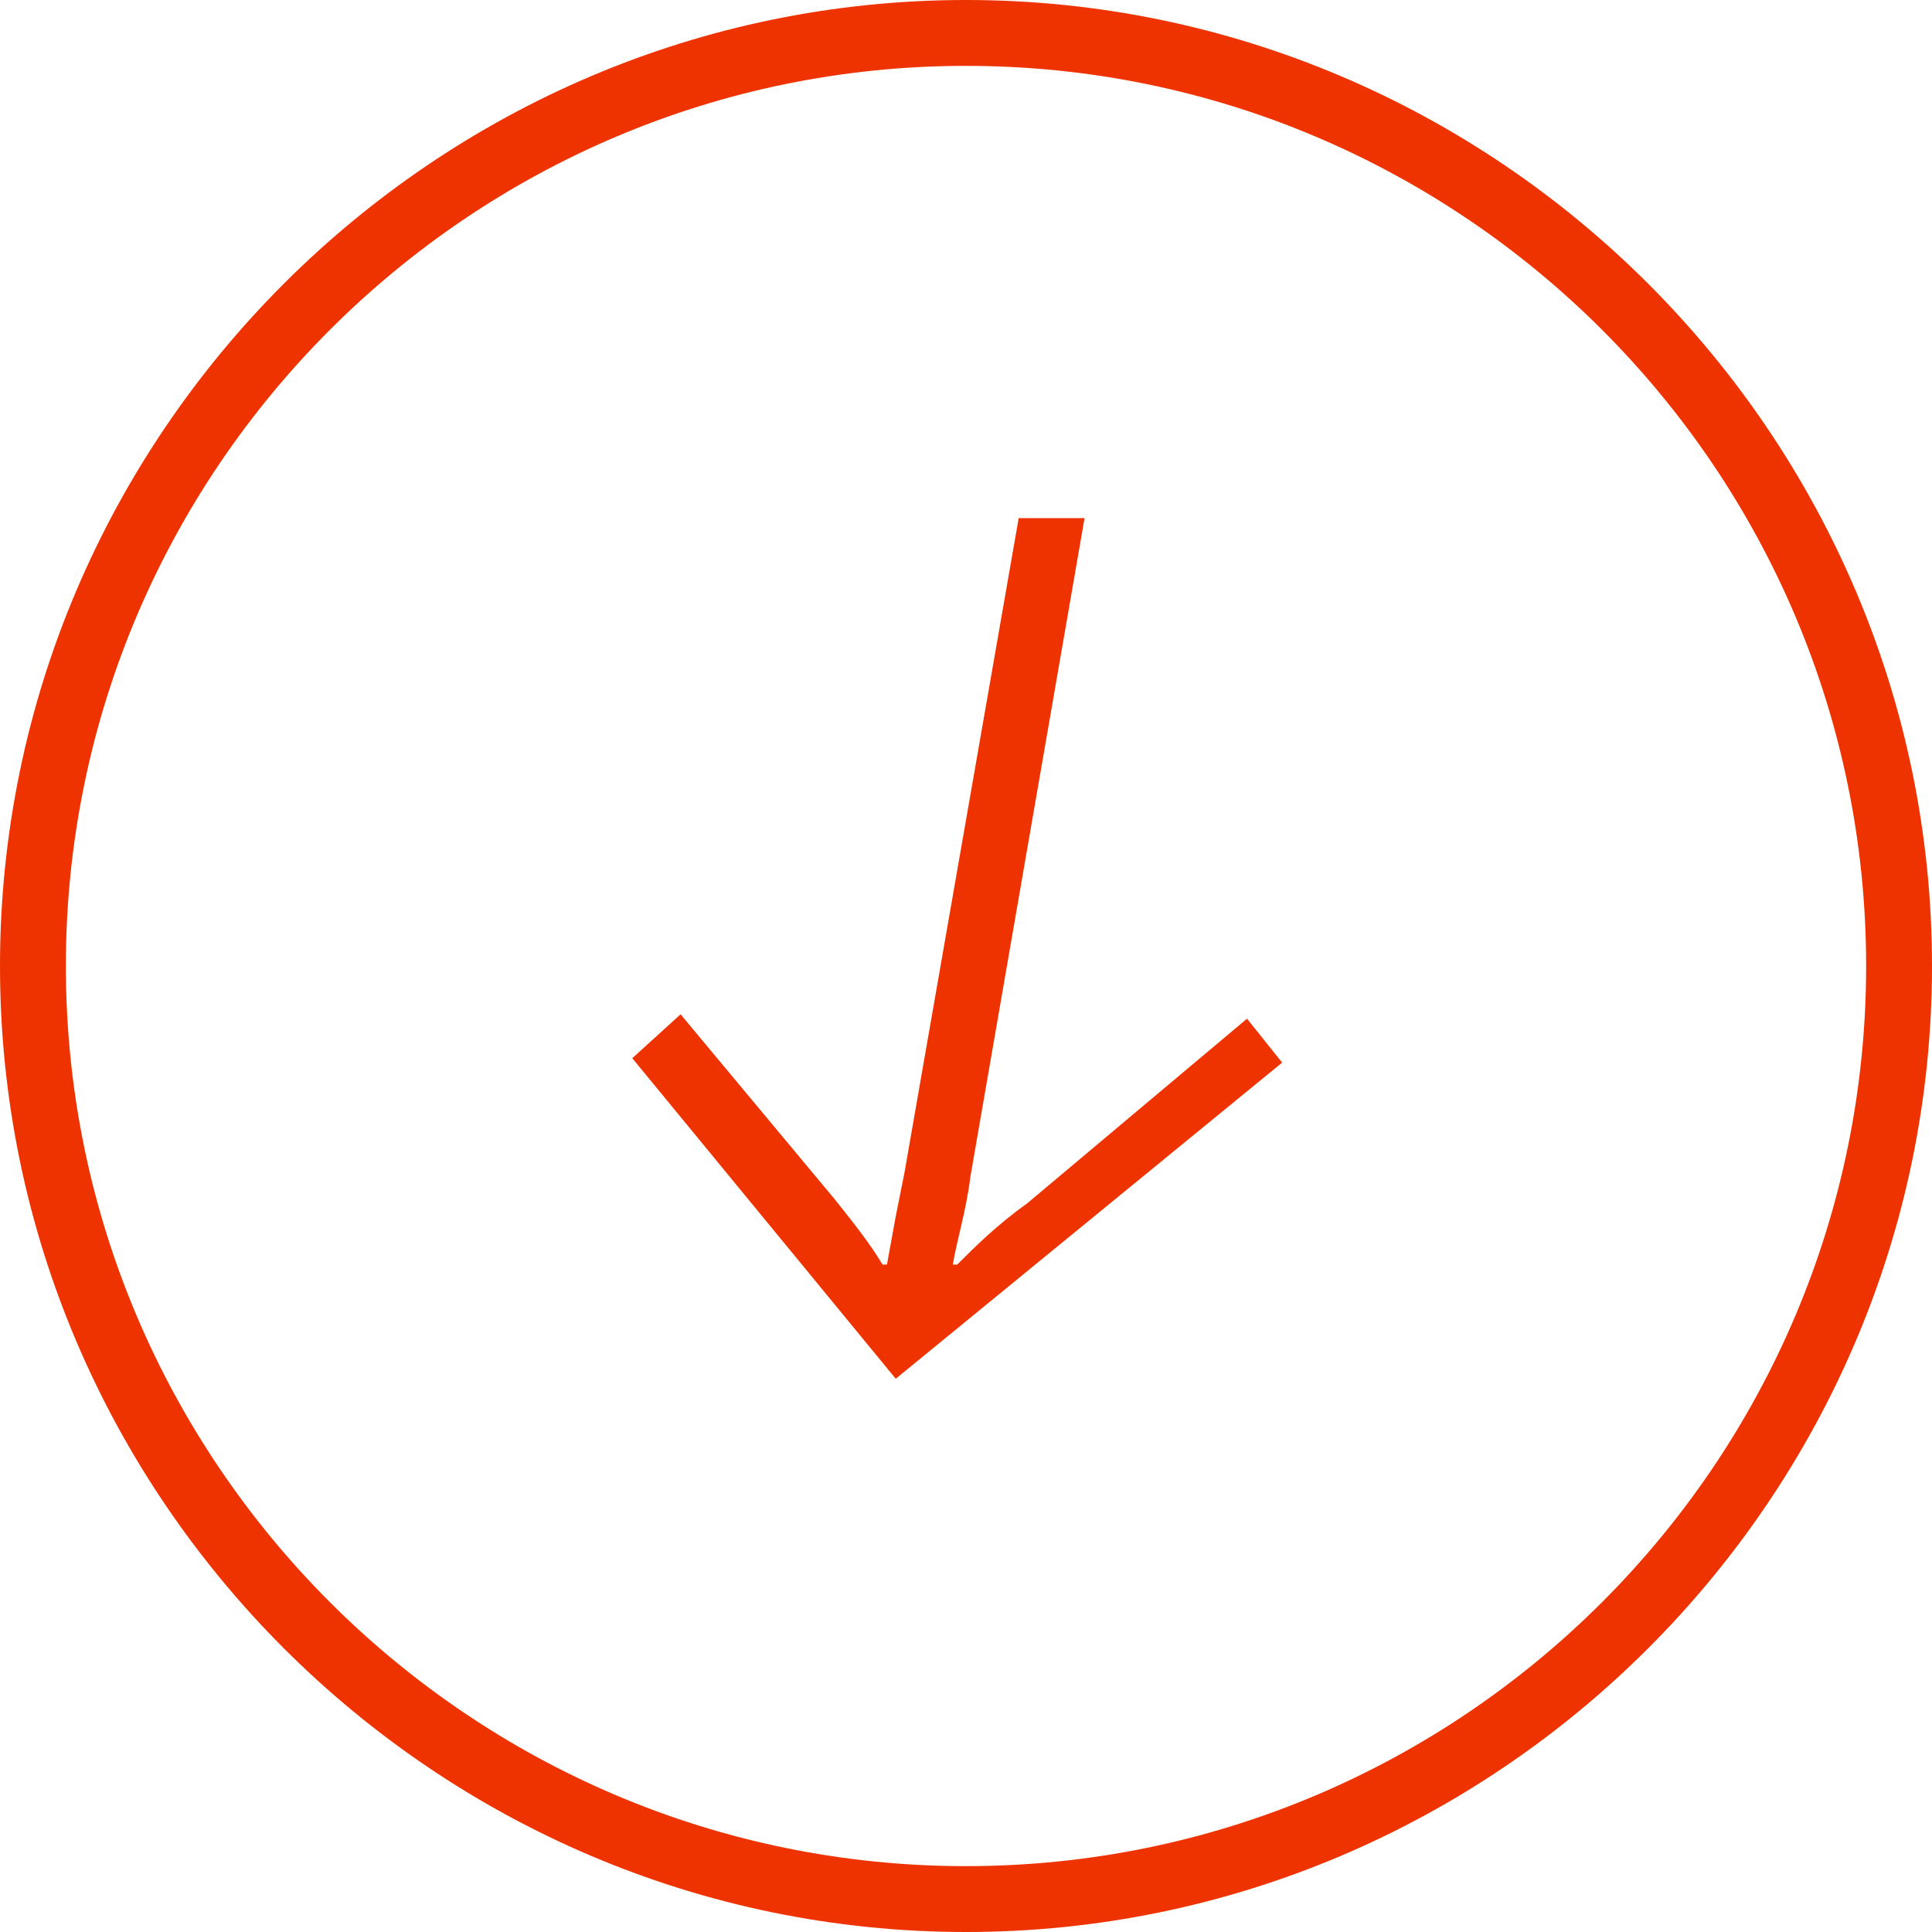 <?xml version="1.0" encoding="utf-8"?>
<!-- Generator: Adobe Illustrator 24.1.0, SVG Export Plug-In . SVG Version: 6.00 Build 0)  -->
<svg version="1.1" id="Ebene_1" xmlns="http://www.w3.org/2000/svg" xmlns:xlink="http://www.w3.org/1999/xlink" x="0px" y="0px"
	 viewBox="0 0 44 44" style="enable-background:new 0 0 44 44;" xml:space="preserve">
<style type="text/css">
	.st0{fill:#EE3300;}
	.st1{enable-background:new    ;}
</style>
<path class="st0" d="M22,44C9.9,44,0,34.1,0,22S9.9,0,22,0s22,9.9,22,22S34.1,44,22,44z M22,1.5C10.7,1.5,1.5,10.7,1.5,22
	S10.7,42.5,22,42.5S42.5,33.3,42.5,22S33.3,1.5,22,1.5z"/>
<g class="st1">
	<path class="st0" d="M20.4,31.4l-6-7.3l1.1-1l3.5,4.2c0.4,0.5,0.8,1,1.1,1.5h0.1l0.2-1.1l0.2-1l2.6-14.9h1.5l-2.6,15
		c-0.1,0.8-0.3,1.4-0.4,2h0.1c0.4-0.4,0.9-0.9,1.6-1.4l5-4.2l0.8,1L20.4,31.4z"/>
</g>
</svg>
